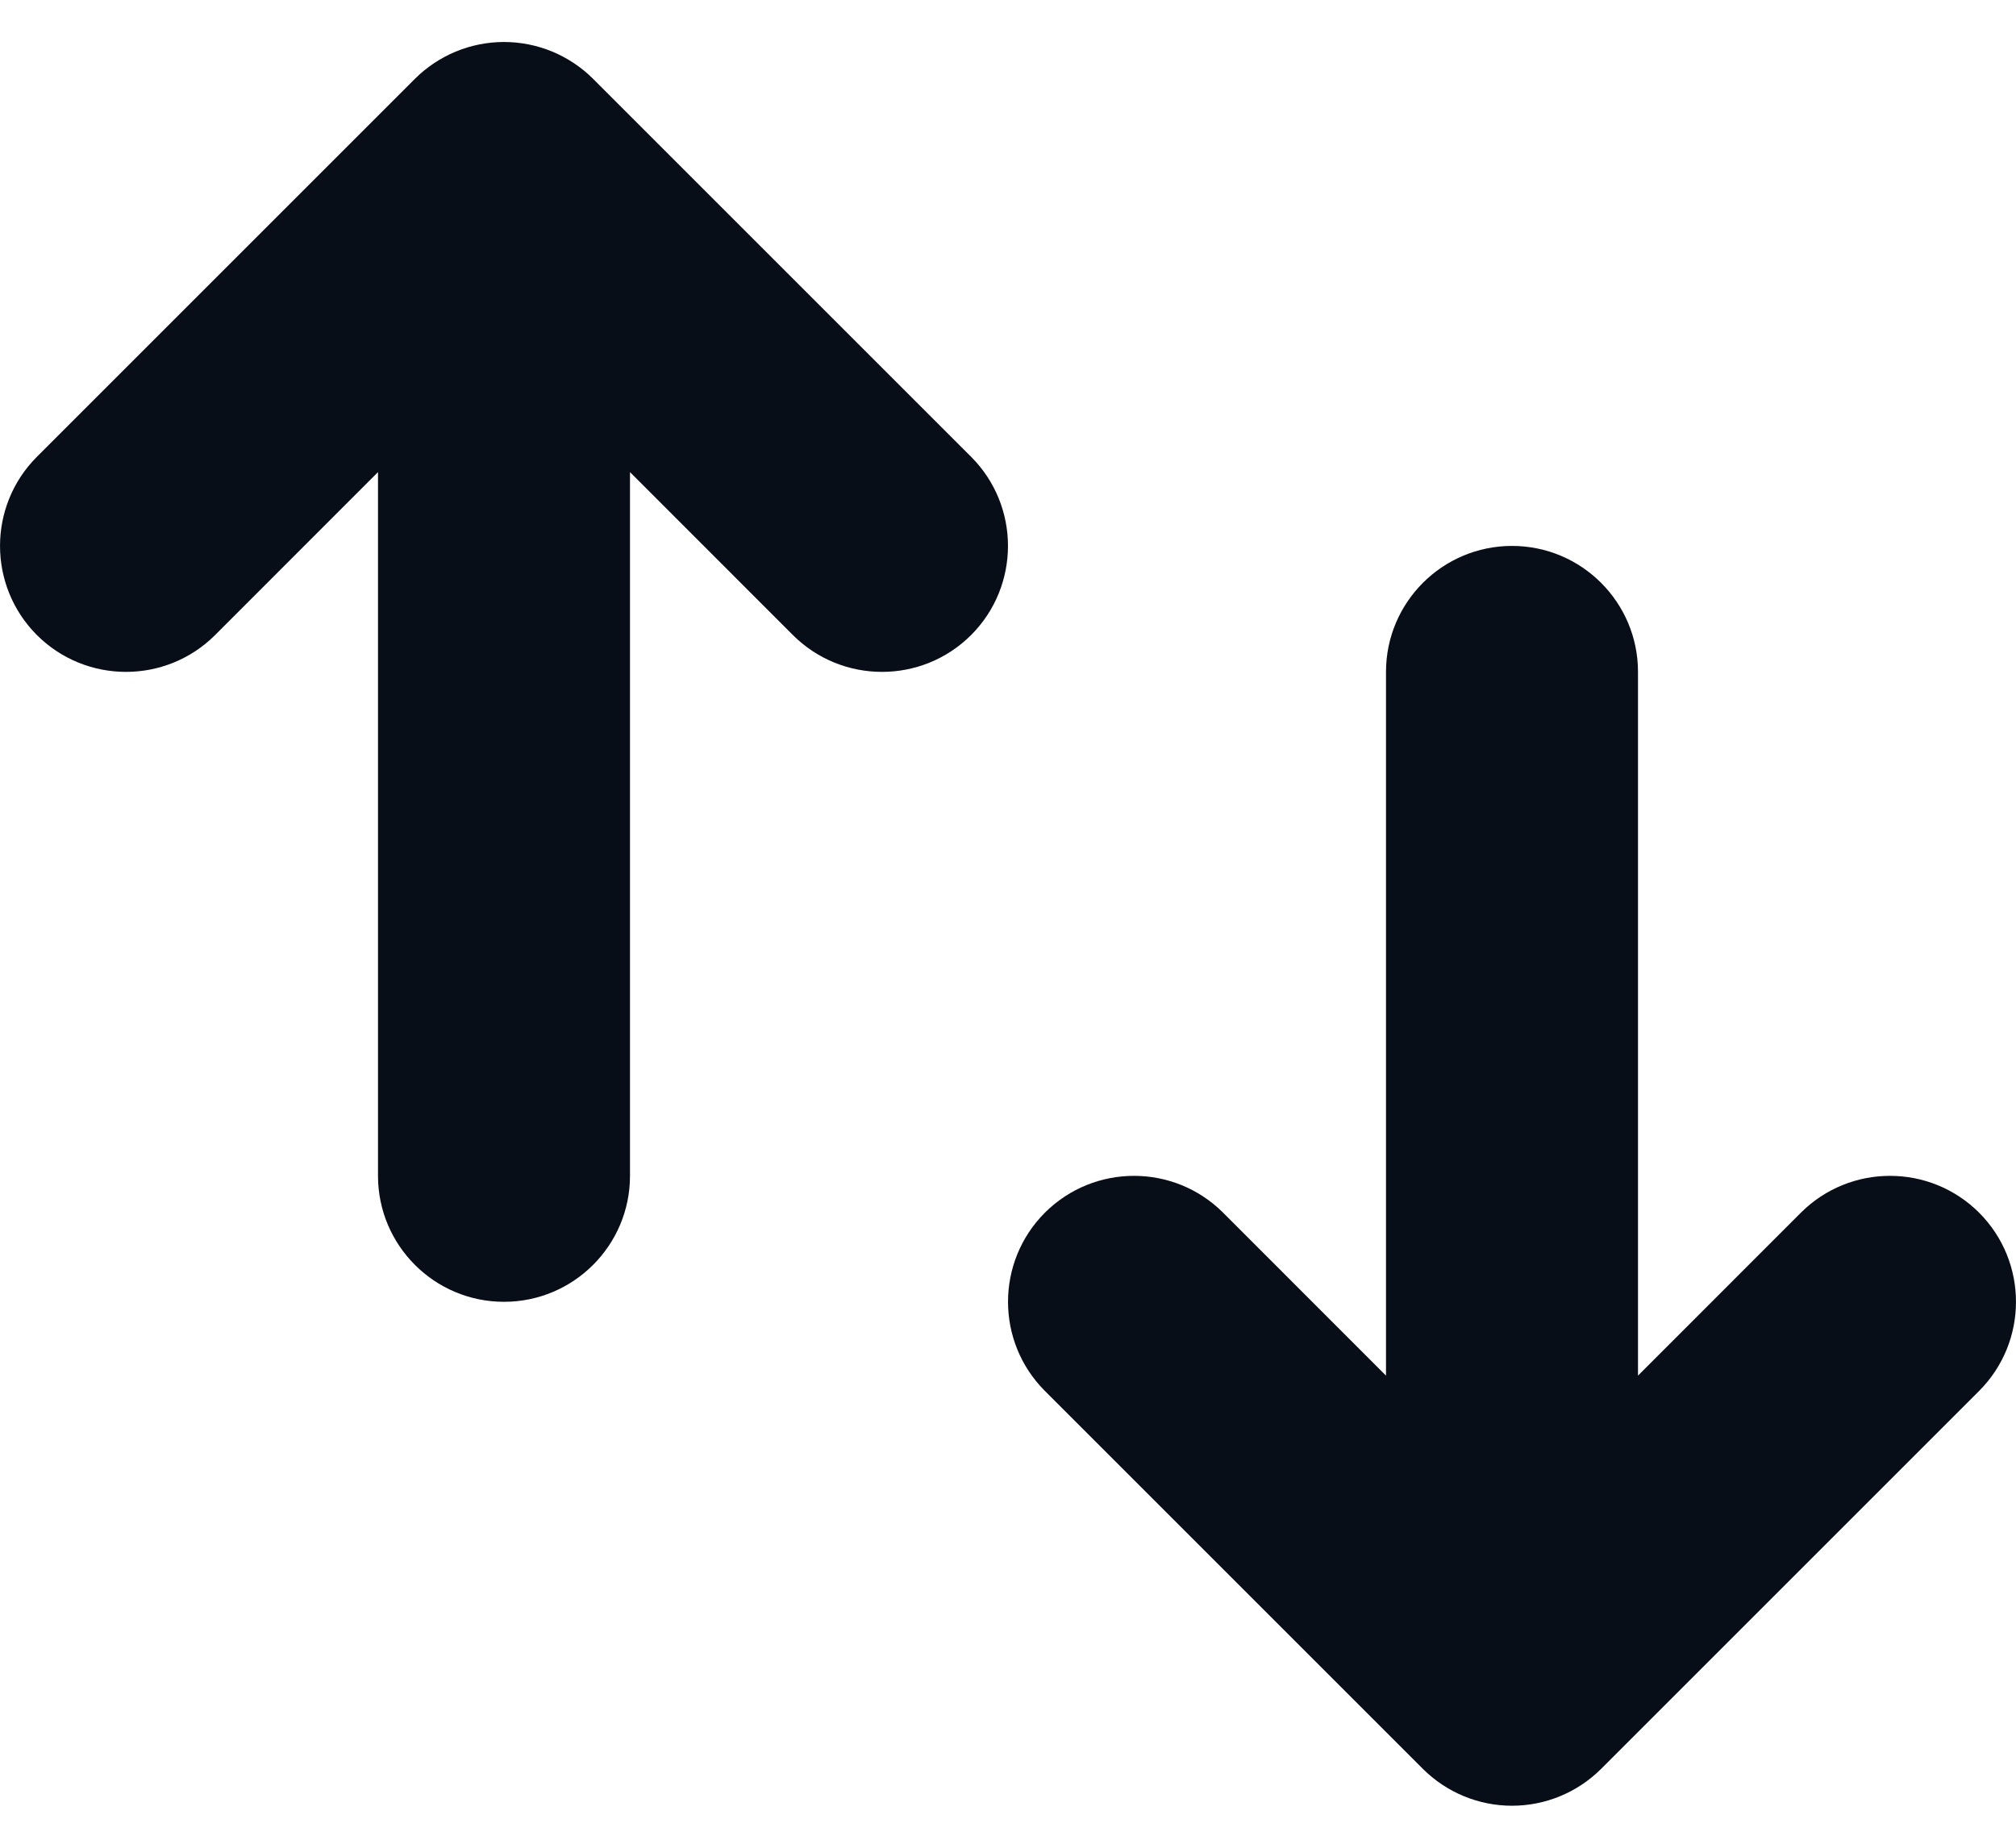 <svg width="24" height="22" viewBox="0 0 24 22" fill="none" xmlns="http://www.w3.org/2000/svg">
<path d="M4.5 14C4.5 14.828 5.172 15.5 6 15.5C6.828 15.5 7.5 14.828 7.5 14L7.5 5.621L9.439 7.561C10.025 8.146 10.975 8.146 11.561 7.561C12.146 6.975 12.146 6.025 11.561 5.439L7.061 0.939C6.779 0.658 6.398 0.5 6 0.5C5.602 0.5 5.221 0.658 4.939 0.939L0.439 5.439C-0.146 6.025 -0.146 6.975 0.439 7.561C1.025 8.146 1.975 8.146 2.561 7.561L4.5 5.621L4.5 14Z" fill="#080E18"/>
<path d="M19.5 8C19.5 7.172 18.828 6.5 18 6.5C17.172 6.5 16.5 7.172 16.5 8L16.5 16.379L14.561 14.439C13.975 13.854 13.025 13.854 12.439 14.439C11.854 15.025 11.854 15.975 12.439 16.561L16.939 21.061C17.221 21.342 17.602 21.5 18 21.5C18.398 21.5 18.779 21.342 19.061 21.061L23.561 16.561C24.146 15.975 24.146 15.025 23.561 14.439C22.975 13.854 22.025 13.854 21.439 14.439L19.5 16.379L19.5 8Z" fill="#080E18"/>
</svg>
